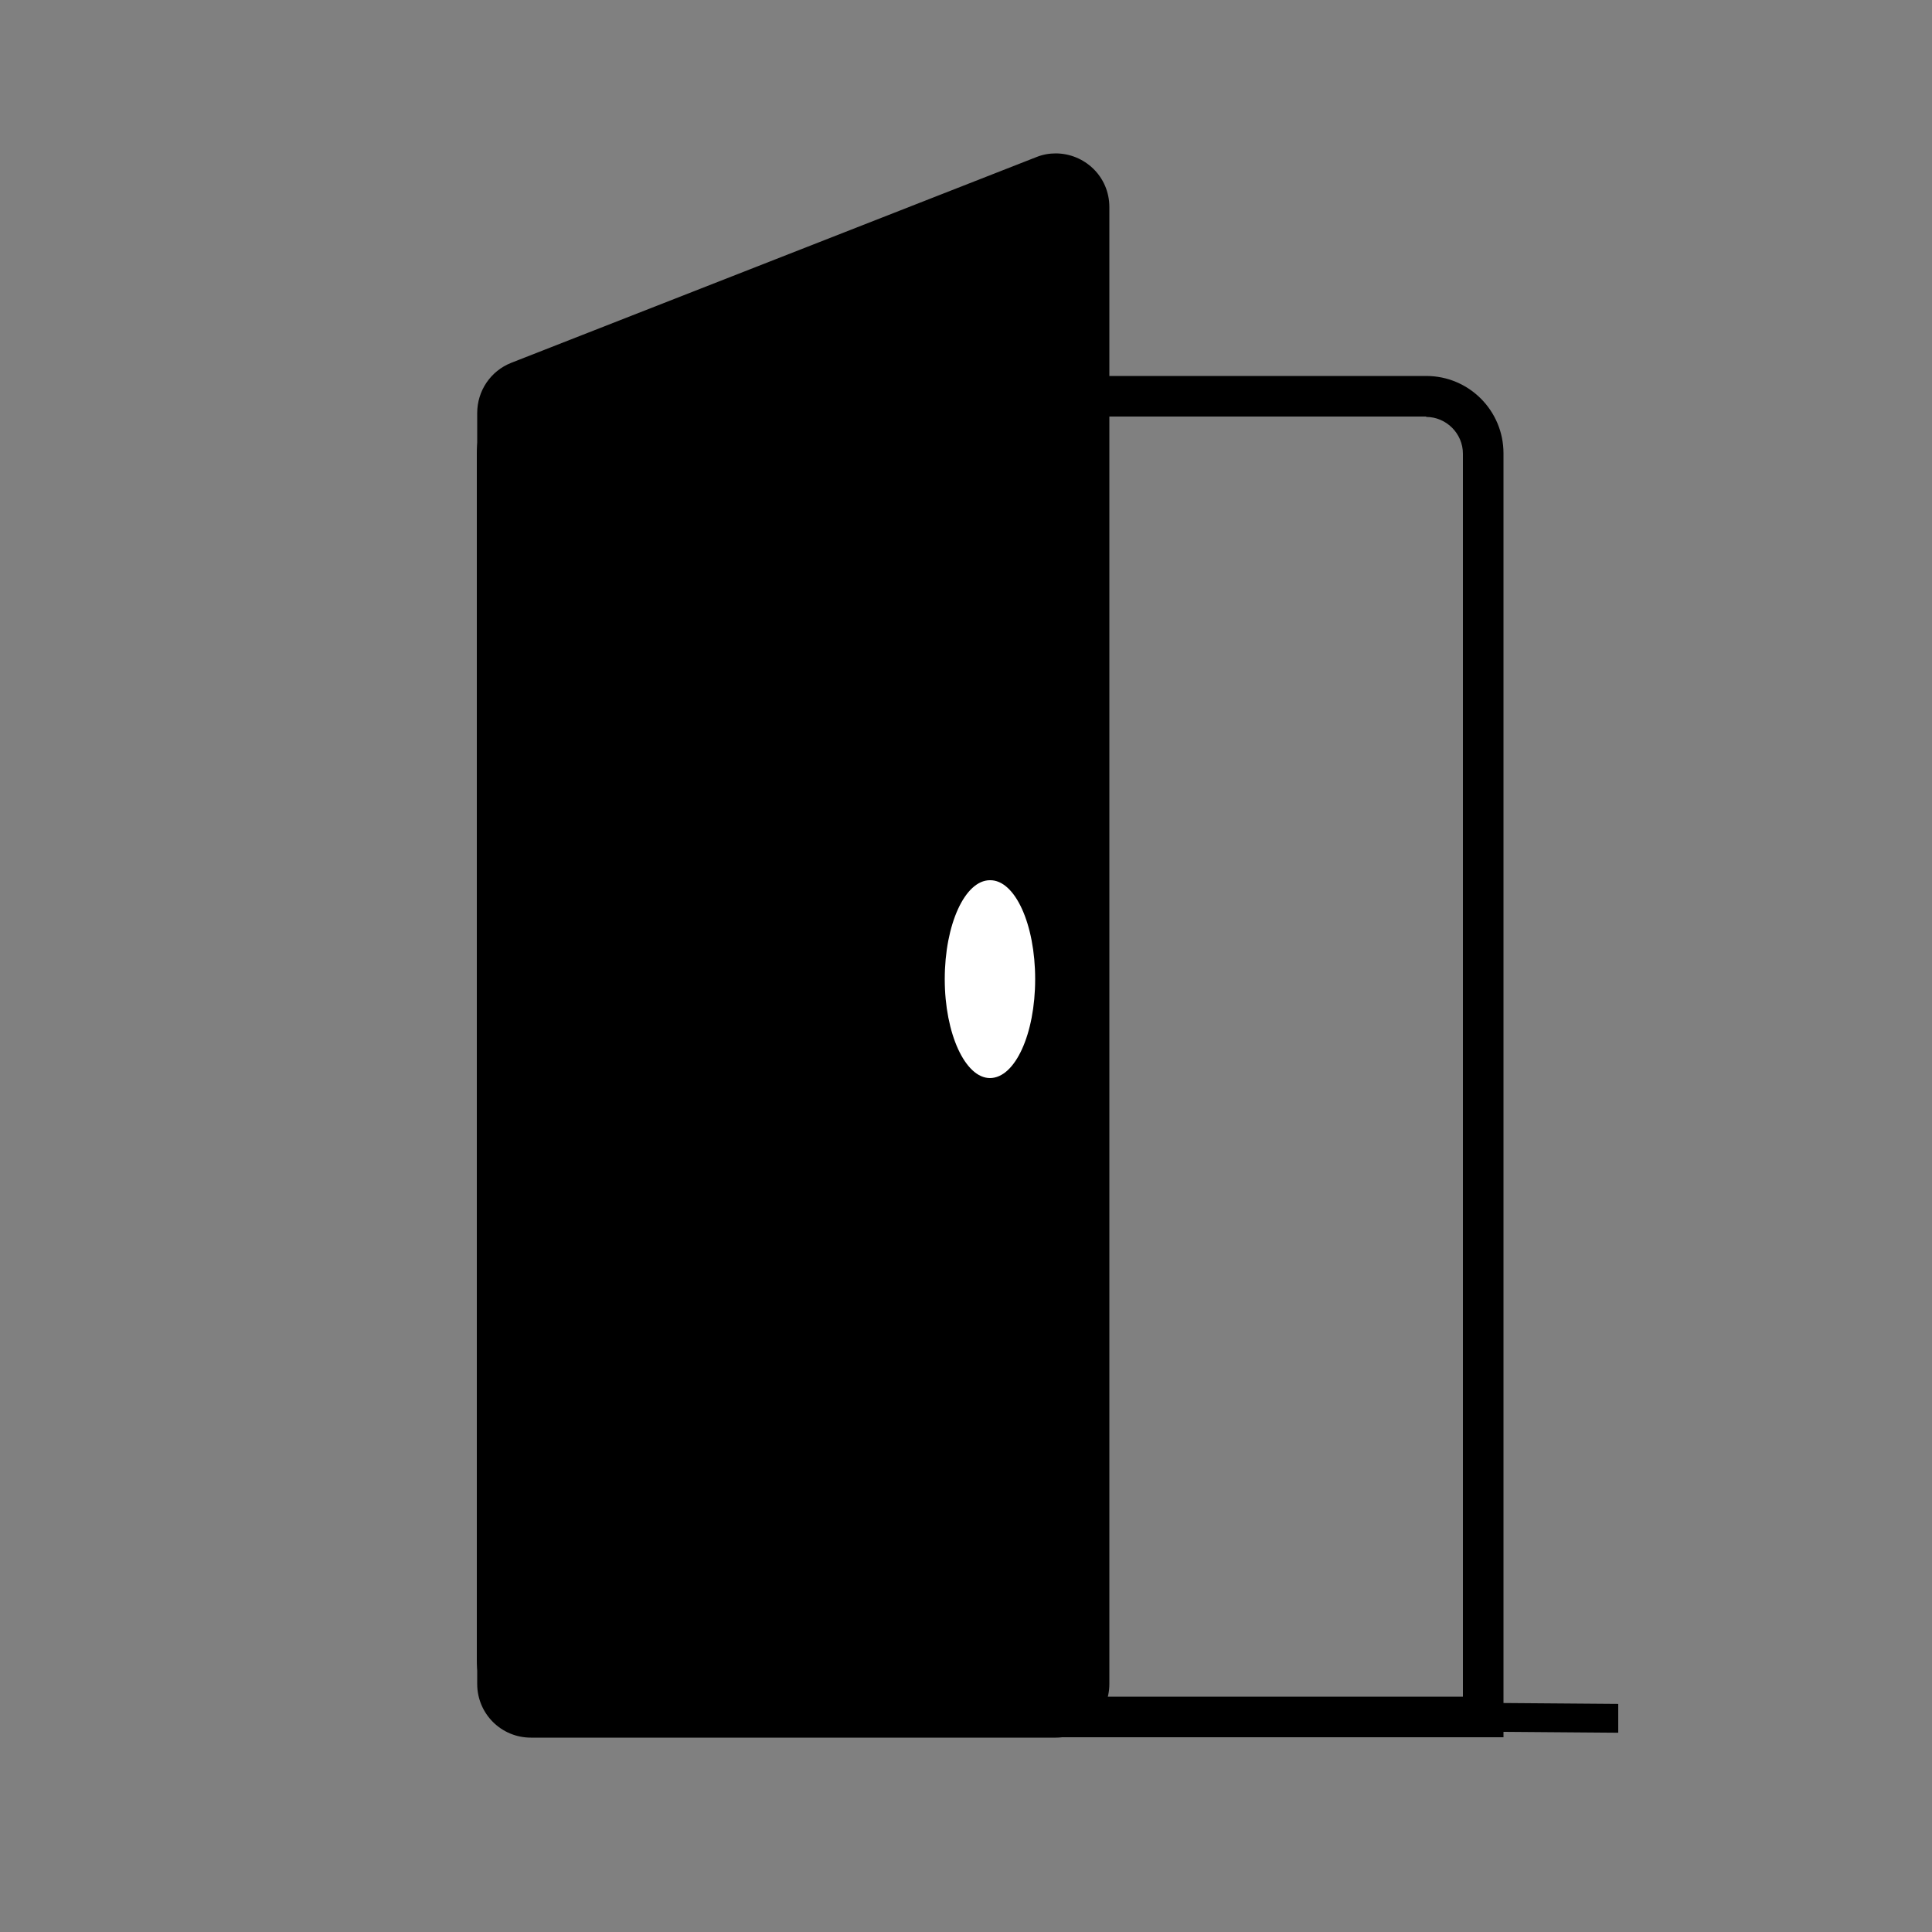 <?xml version="1.0" encoding="utf-8"?>
<!-- Generator: Adobe Illustrator 26.1.0, SVG Export Plug-In . SVG Version: 6.00 Build 0)  -->
<svg version="1.1" id="Calque_1" xmlns="http://www.w3.org/2000/svg" xmlns:xlink="http://www.w3.org/1999/xlink" x="0px" y="0px"
	 viewBox="0 0 50 50" style="enable-background:new 0 0 50 50;" xml:space="preserve">
<rect x="0" y="0" width="50" height="50" fill="#808080" stroke="none"/>
<style type="text/css">
	.st0{clip-path:url(#SVGID_00000170975344462269620870000009494965338813416104_);}
	.st1{clip-path:url(#SVGID_00000119094183549699075230000012241393170529384871_);}
	.st2{clip-path:url(#SVGID_00000075855770739796922230000009051524209961724856_);}
	.st3{clip-path:url(#SVGID_00000147937046050469865960000014965949198724250283_);}
	.st4{clip-path:url(#SVGID_00000063605257834242674850000005829174447410947730_);}
	.st5{clip-path:url(#SVGID_00000074432781980551309590000002424383746832927142_);}
	.st6{clip-path:url(#SVGID_00000060030965275718305670000014055183060643088318_);enable-background:new    ;}
	.st7{clip-path:url(#SVGID_00000149359979775909353950000005736205282730499996_);}
	
		.st8{clip-path:url(#SVGID_00000138542601621848947100000017892592293192100745_);fill:none;stroke:#000000;stroke-width:0.746;stroke-linecap:round;stroke-linejoin:round;stroke-miterlimit:10;}
	.st9{clip-path:url(#SVGID_00000159437430818131190680000016390296421602724230_);}
	.st10{clip-path:url(#SVGID_00000163067329896667052460000003927424272801144503_);fill:#FFFFFF;}
</style>
<g>
	<g>
		<defs>
			<path id="SVGID_1_" d="M36.91,10.79c0.52,0,0.95,0.43,0.95,0.95v32.17H14.34c-0.52,0-0.95-0.42-0.95-0.95V11.73
				c0-0.52,0.43-0.95,0.95-0.95H36.91z M36.91,9.73H14.34c-1.11,0-2,0.9-2,2v31.23c0,1.11,0.9,2,2,2h24.57V11.73
				C38.91,10.63,38.02,9.73,36.91,9.73z"/>
		</defs>
		<clipPath id="SVGID_00000139980963850310224190000015785204362200791711_">
			<use xlink:href="#SVGID_1_"  style="overflow:visible;"/>
		</clipPath>
		<g style="clip-path:url(#SVGID_00000139980963850310224190000015785204362200791711_);">
			<defs>
				
					<rect id="SVGID_00000128462089695289436130000015983833259299338658_" x="-991.37" y="-7128.01" width="2035.69" height="7646.56"/>
			</defs>
			<clipPath id="SVGID_00000141423877466822116660000003073817982511963325_">
				<use xlink:href="#SVGID_00000128462089695289436130000015983833259299338658_"  style="overflow:visible;"/>
			</clipPath>
			
				<rect x="5.27" y="2.66" style="clip-path:url(#SVGID_00000141423877466822116660000003073817982511963325_);" width="40.71" height="49.37"/>
		</g>
	</g>
	<g>
		<defs>
			<path id="SVGID_00000003101449900716030600000007898966777530571152_" d="M13.74,44.44c-0.48,0-0.87-0.39-0.87-0.87V10.68
				c0-0.36,0.22-0.68,0.55-0.81L27,4.56c0.1-0.04,0.21-0.06,0.32-0.06c0.42,0,0.86,0.33,0.86,0.87v38.21c0,0.48-0.39,0.87-0.87,0.87
				H13.74z"/>
		</defs>
		<clipPath id="SVGID_00000067917082238471769470000000524481458445099964_">
			<use xlink:href="#SVGID_00000003101449900716030600000007898966777530571152_"  style="overflow:visible;"/>
		</clipPath>
		<g style="clip-path:url(#SVGID_00000067917082238471769470000000524481458445099964_);">
			<defs>
				
					<rect id="SVGID_00000049216390960518761320000011151627500355736214_" x="-991.37" y="-7128.01" width="2035.69" height="7646.56"/>
			</defs>
			<clipPath id="SVGID_00000167376042103541845150000017659994501426123674_">
				<use xlink:href="#SVGID_00000049216390960518761320000011151627500355736214_"  style="overflow:visible;"/>
			</clipPath>
			
				<rect x="5.8" y="-2.57" style="clip-path:url(#SVGID_00000167376042103541845150000017659994501426123674_);" width="29.45" height="54.08"/>
		</g>
	</g>
	<g>
		<defs>
			<path id="SVGID_00000047777438240602947830000017282844320257364353_" d="M27.32,5.02c0.16,0,0.34,0.13,0.34,0.34v38.21
				c0,0.19-0.15,0.34-0.34,0.34H13.74c-0.19,0-0.34-0.15-0.34-0.34V10.68c0-0.14,0.08-0.26,0.21-0.32L27.2,5.05
				C27.24,5.03,27.28,5.02,27.32,5.02 M27.32,3.97c-0.17,0-0.34,0.03-0.51,0.1L13.23,9.39c-0.53,0.21-0.88,0.72-0.88,1.3v32.89
				c0,0.77,0.62,1.39,1.39,1.39h13.58c0.77,0,1.39-0.62,1.39-1.39V5.36C28.71,4.56,28.06,3.97,27.32,3.97"/>
		</defs>
		<clipPath id="SVGID_00000108988211095685873550000016782373916290598059_">
			<use xlink:href="#SVGID_00000047777438240602947830000017282844320257364353_"  style="overflow:visible;"/>
		</clipPath>
		<g style="clip-path:url(#SVGID_00000108988211095685873550000016782373916290598059_);">
			<defs>
				
					<rect id="SVGID_00000043437854310811742520000016250941247248941973_" x="-991.37" y="-7128.01" width="2035.69" height="7646.56"/>
			</defs>
			<clipPath id="SVGID_00000054977303388668392990000004310229225221430678_">
				<use xlink:href="#SVGID_00000043437854310811742520000016250941247248941973_"  style="overflow:visible;"/>
			</clipPath>
			
				<rect x="5.27" y="-3.1" style="clip-path:url(#SVGID_00000054977303388668392990000004310229225221430678_);" width="30.51" height="55.13"/>
		</g>
	</g>
	<g>
		<defs>
			<rect id="SVGID_00000095305358688984546450000015828901515368281240_" x="18.87" y="43.67" width="23.01" height="1.33"/>
		</defs>
		<clipPath id="SVGID_00000170267741019752606430000003465851371561641352_">
			<use xlink:href="#SVGID_00000095305358688984546450000015828901515368281240_"  style="overflow:visible;"/>
		</clipPath>
		<g style="clip-path:url(#SVGID_00000170267741019752606430000003465851371561641352_);enable-background:new    ;">
			<g>
				<defs>
					<rect id="SVGID_00000013904455383168724980000016459687998734431113_" x="18.34" y="43.76" width="24.07" height="1.24"/>
				</defs>
				<clipPath id="SVGID_00000051370957986611689760000006070434065119782534_">
					<use xlink:href="#SVGID_00000013904455383168724980000016459687998734431113_"  style="overflow:visible;"/>
				</clipPath>
				<g style="clip-path:url(#SVGID_00000051370957986611689760000006070434065119782534_);">
					<defs>
						<rect id="SVGID_00000147180386495430149780000013704727510058023575_" x="18" y="43.55" width="24.03" height="2.83"/>
					</defs>
					<clipPath id="SVGID_00000017495033185538550390000011166822513532101281_">
						<use xlink:href="#SVGID_00000147180386495430149780000013704727510058023575_"  style="overflow:visible;"/>
					</clipPath>
					
						<line style="clip-path:url(#SVGID_00000017495033185538550390000011166822513532101281_);fill:none;stroke:#000000;stroke-width:0.746;stroke-linecap:round;stroke-linejoin:round;stroke-miterlimit:10;" x1="18.87" y1="44.29" x2="41.88" y2="44.47"/>
				</g>
			</g>
		</g>
	</g>
	<g>
		<defs>
			<path id="SVGID_00000000942244264517739530000000743229264085584817_" d="M26.79,25.34c0,1.42-0.52,2.56-1.17,2.56
				c-0.64,0-1.17-1.15-1.17-2.56s0.52-2.56,1.17-2.56C26.27,22.77,26.79,23.92,26.79,25.34"/>
		</defs>
		<clipPath id="SVGID_00000158735120997865949220000018399709621129943221_">
			<use xlink:href="#SVGID_00000000942244264517739530000000743229264085584817_"  style="overflow:visible;"/>
		</clipPath>
		<g style="clip-path:url(#SVGID_00000158735120997865949220000018399709621129943221_);">
			<defs>
				
					<rect id="SVGID_00000155128550186559635120000000382717457417309336_" x="-991.37" y="-7128.01" width="2035.69" height="7646.56"/>
			</defs>
			<clipPath id="SVGID_00000156575891197566511240000009762983412924953744_">
				<use xlink:href="#SVGID_00000155128550186559635120000000382717457417309336_"  style="overflow:visible;"/>
			</clipPath>
			
				<rect x="17.39" y="15.71" style="clip-path:url(#SVGID_00000156575891197566511240000009762983412924953744_);fill:#FFFFFF;" width="16.47" height="19.26"/>
		</g>
	</g>
</g>
</svg>
